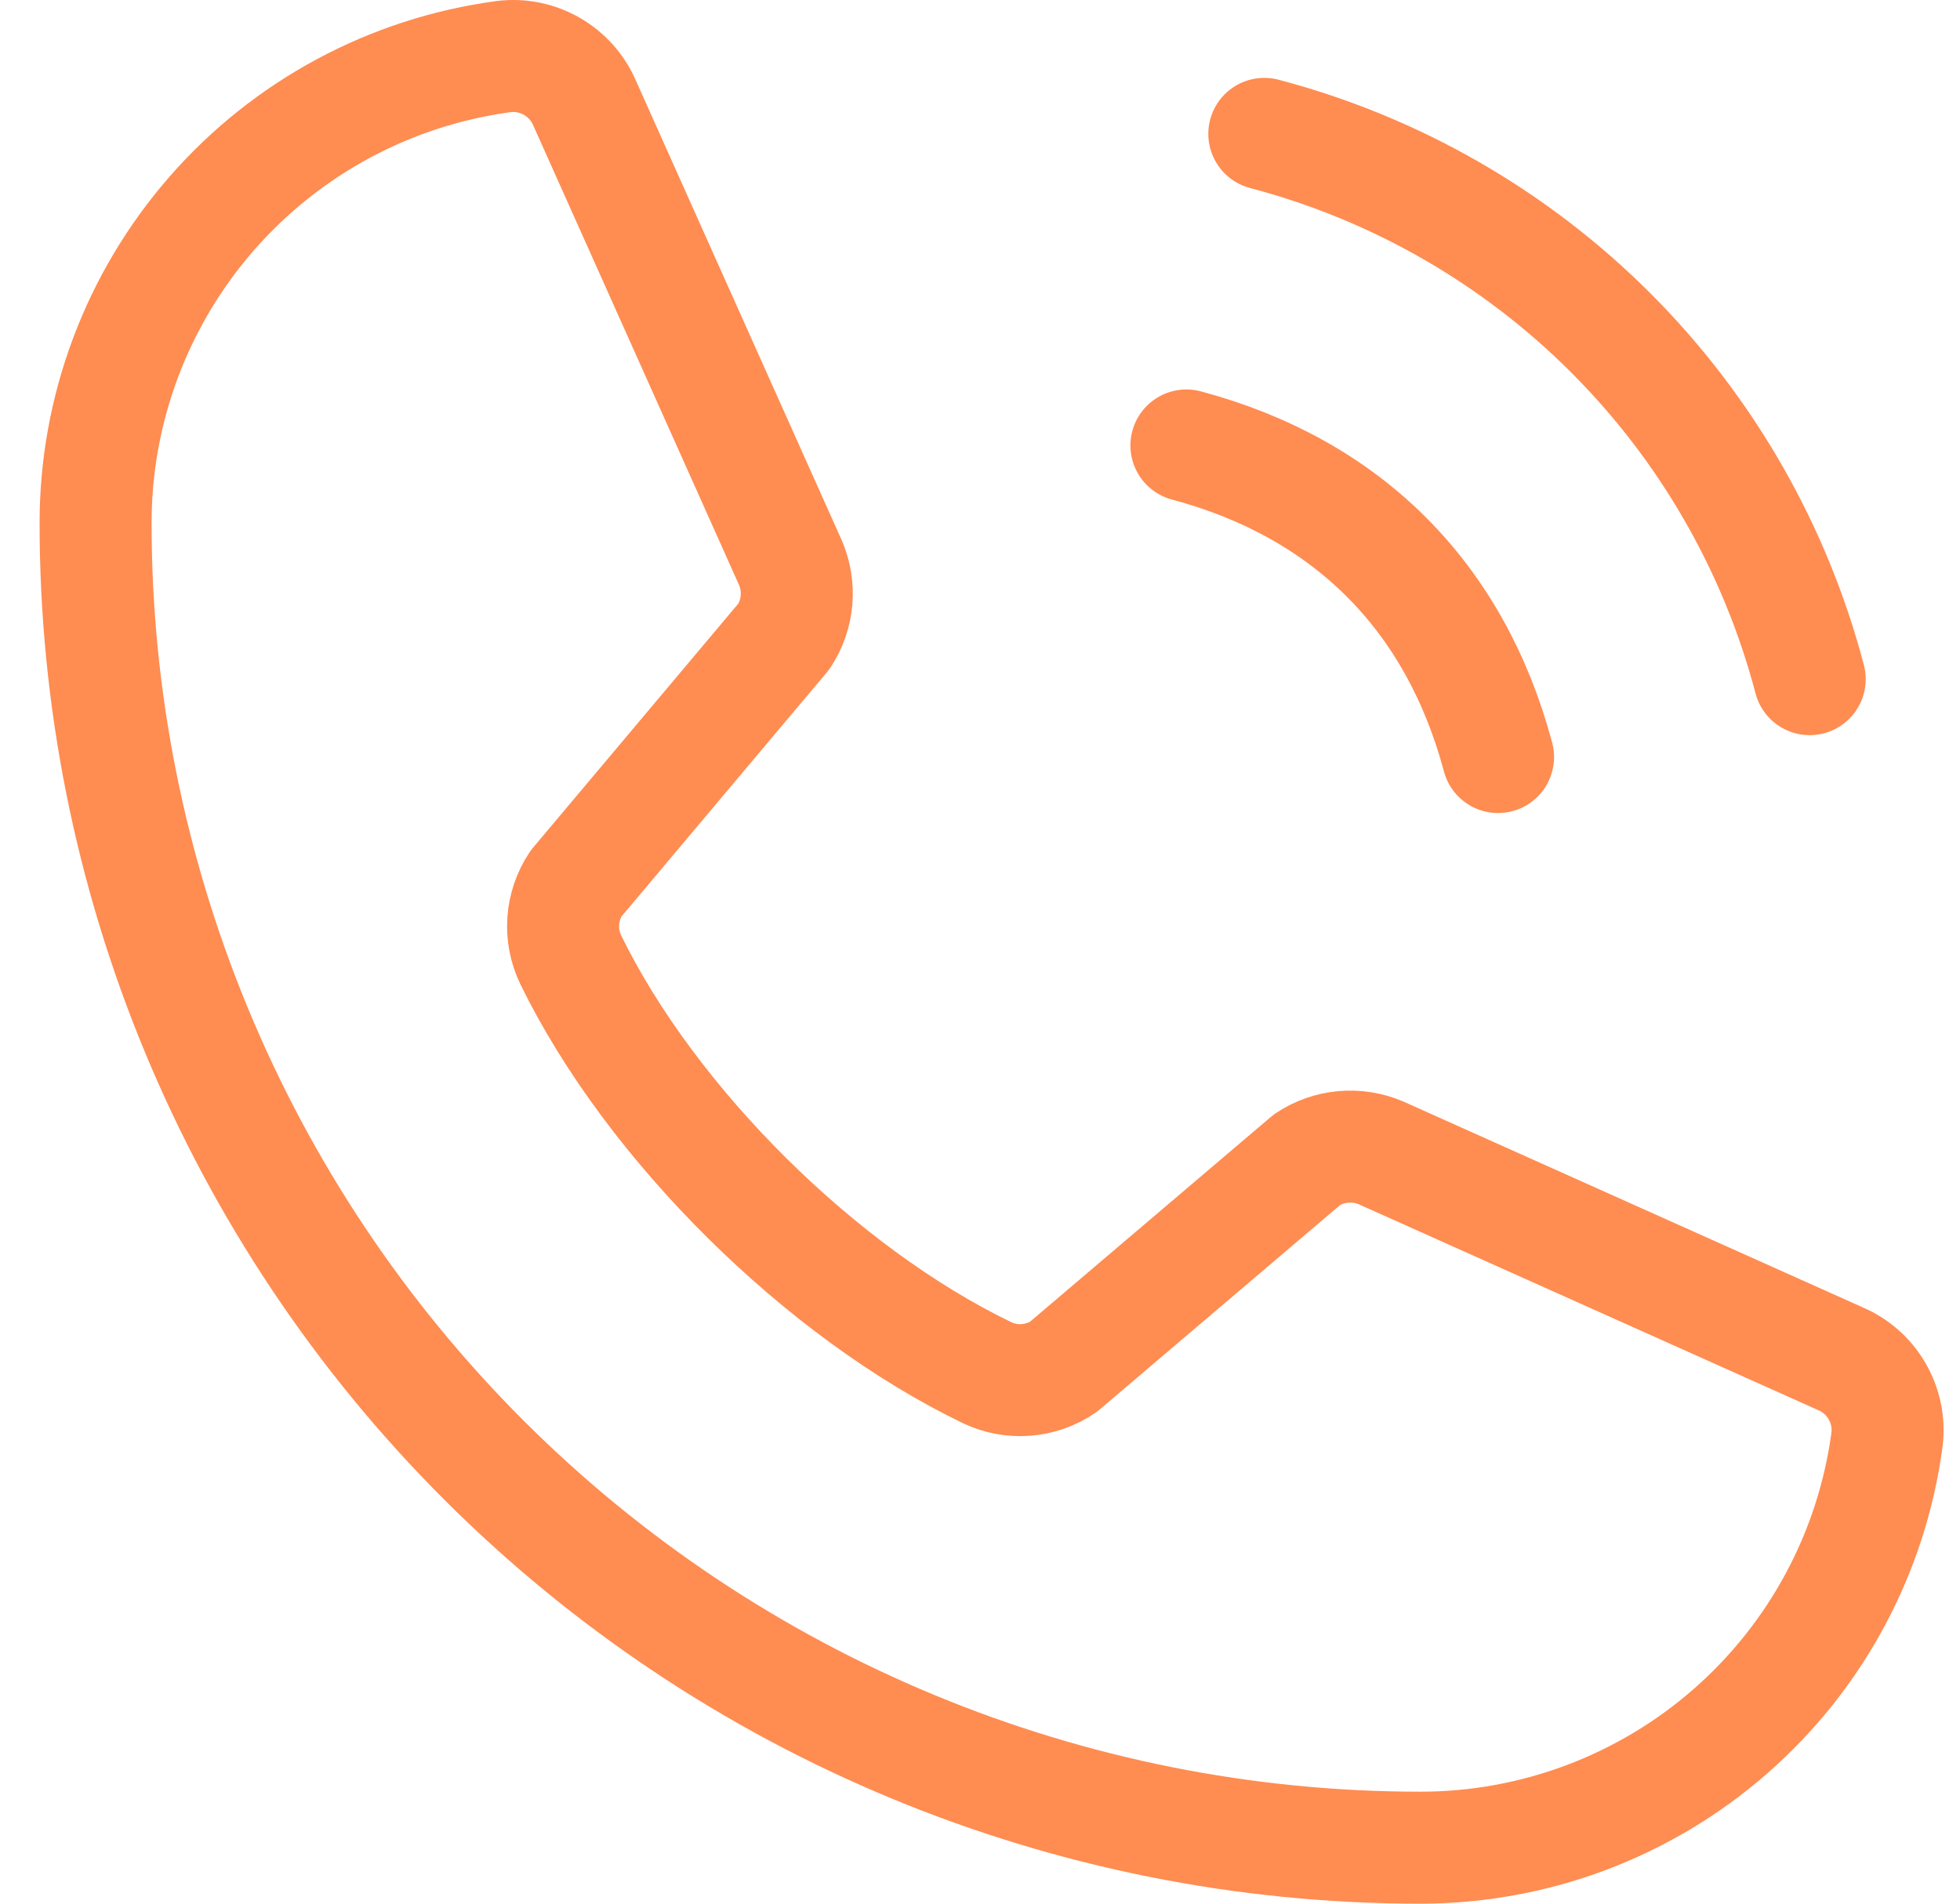 <svg width="35" height="34" viewBox="0 0 35 34" fill="none" xmlns="http://www.w3.org/2000/svg">
<path d="M22.577 2.391C24.917 3.007 27.052 4.233 28.763 5.944C30.474 7.655 31.7 9.79 32.316 12.13M21.186 7.956C24.059 8.725 25.982 10.648 26.751 13.521M23.341 20.711C23.533 20.583 23.755 20.505 23.985 20.484C24.216 20.463 24.448 20.5 24.661 20.591L32.862 24.266C33.139 24.384 33.37 24.588 33.52 24.849C33.671 25.109 33.733 25.411 33.697 25.709C33.427 27.729 32.433 29.581 30.899 30.922C29.366 32.263 27.397 33.002 25.36 33C19.087 33 13.07 30.508 8.635 26.072C4.199 21.637 1.707 15.62 1.707 9.347C1.705 7.31 2.444 5.342 3.785 3.808C5.126 2.274 6.978 1.28 8.998 1.01C9.296 0.974 9.598 1.036 9.858 1.187C10.118 1.337 10.323 1.568 10.441 1.845L14.116 10.053C14.206 10.264 14.243 10.494 14.223 10.723C14.203 10.951 14.127 11.171 14.001 11.363L10.285 15.782C10.153 15.981 10.075 16.211 10.058 16.449C10.042 16.687 10.088 16.925 10.191 17.14C11.629 20.085 14.672 23.092 17.626 24.516C17.842 24.619 18.081 24.664 18.32 24.646C18.559 24.628 18.789 24.548 18.987 24.414L23.341 20.711Z" stroke="#FF8C51" stroke-width="2" stroke-linecap="round" stroke-linejoin="round"/>
</svg>
